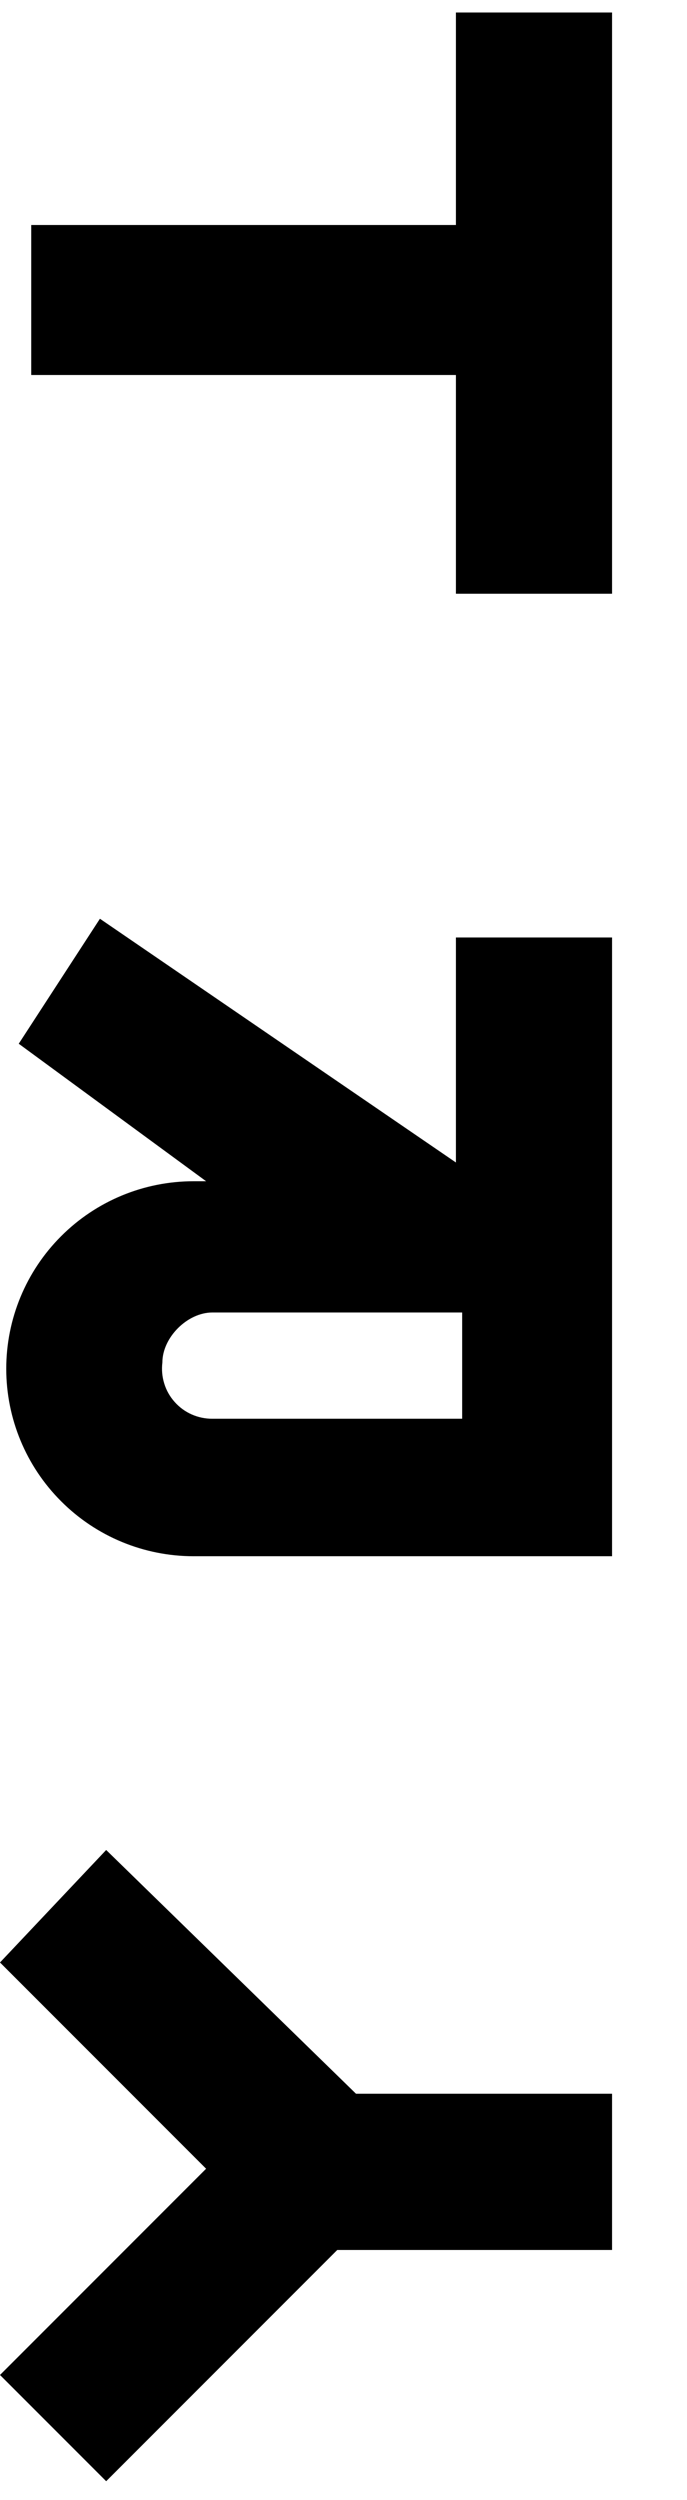 <svg width="11" height="40" viewBox="0 0 11 40" fill="none" xmlns="http://www.w3.org/2000/svg">
<path d="M7.3 0.2V3.6H0.5V6H7.3V9.5H9.8V0.2H7.3ZM9.8 33.5H5.7L1.7 29.6L0 31.4L3.3 34.7L0 38L1.7 39.7L5.4 36H9.8V33.5ZM7.3 22.7H3.4C3.286 22.701 3.173 22.677 3.069 22.631C2.965 22.585 2.872 22.517 2.796 22.431C2.72 22.346 2.663 22.246 2.63 22.137C2.596 22.028 2.586 21.913 2.6 21.8C2.6 21.4 3 21 3.4 21H7.4V22.7H7.3ZM7.3 15.1V18.6L1.6 14.7L0.3 16.7L3.3 18.9H3.1C2.304 18.9 1.541 19.216 0.979 19.779C0.416 20.341 0.1 21.104 0.1 21.9C0.1 22.696 0.416 23.459 0.979 24.021C1.541 24.584 2.304 24.9 3.1 24.9H9.8V15H7.3V15.1Z" fill="black"/>
</svg>
